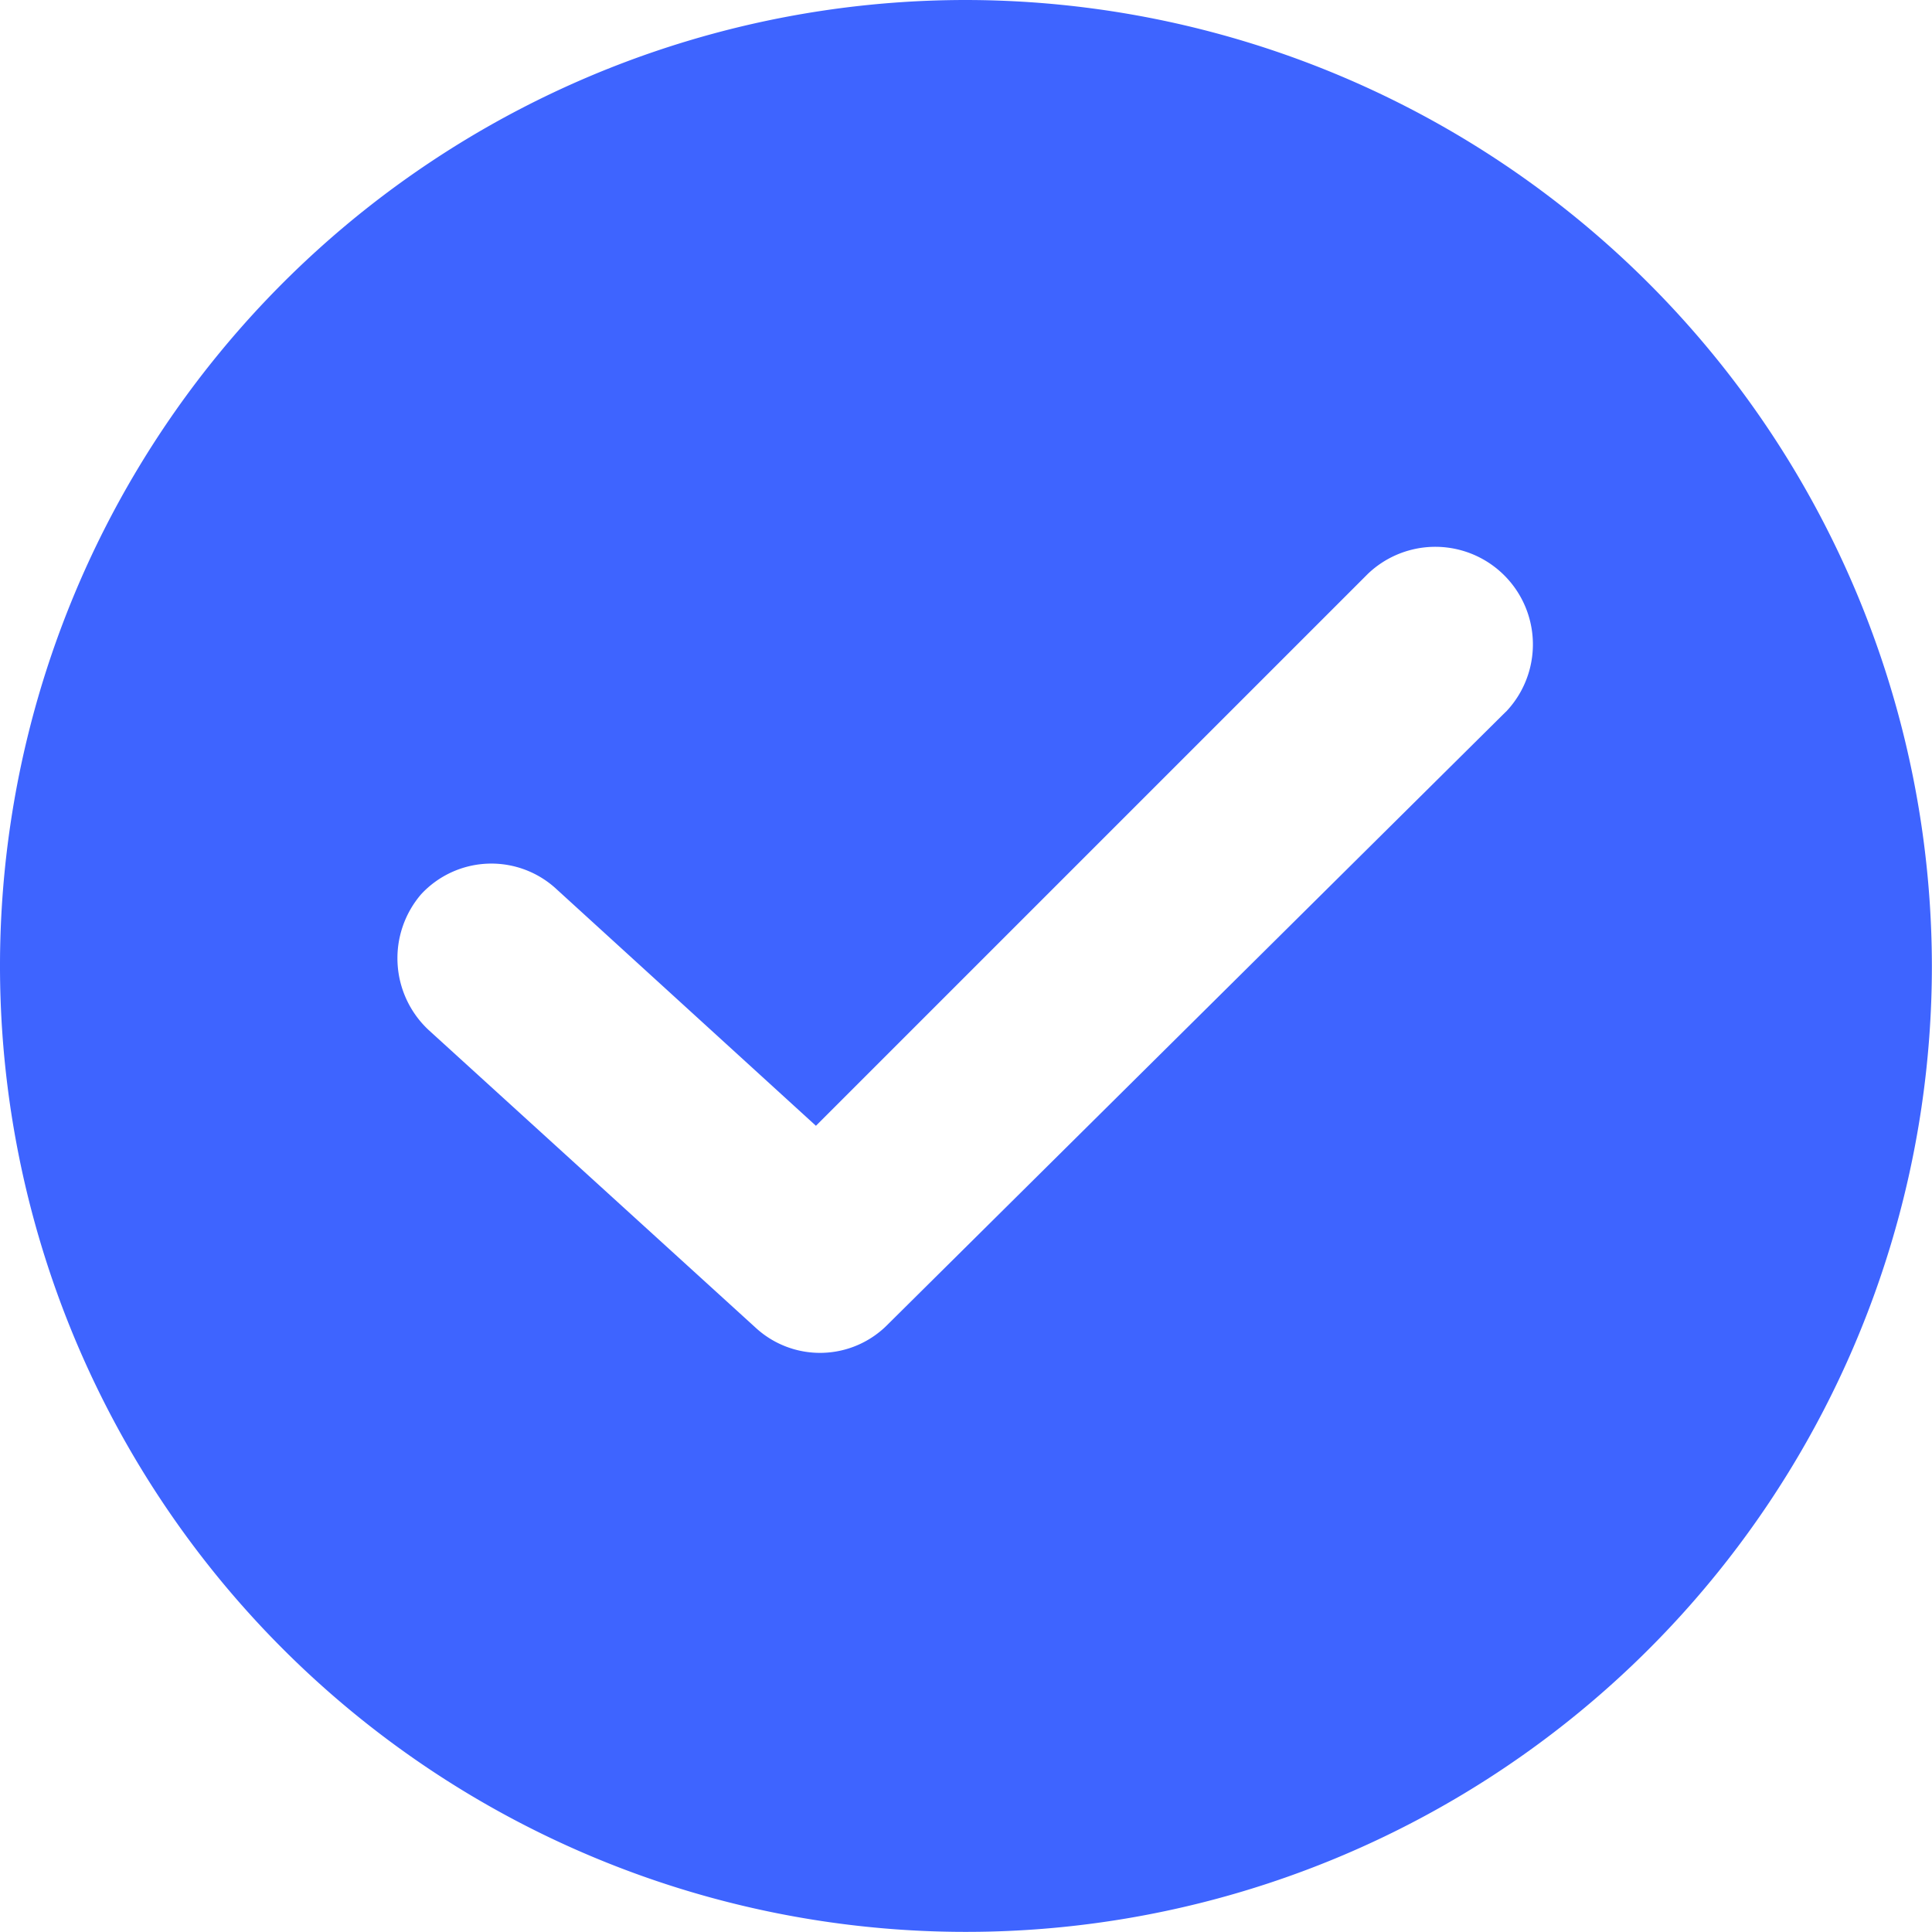 <svg id="tick_1_" data-name="tick (1)" xmlns="http://www.w3.org/2000/svg" width="16.885" height="16.885" viewBox="0 0 16.885 16.885">
  <g id="Group_72" data-name="Group 72">
    <path id="Path_172" data-name="Path 172" d="M8.442,0a8.442,8.442,0,1,0,8.442,8.442A8.452,8.452,0,0,0,8.442,0Zm4.718,6.221-5.4,5.353A.83.83,0,0,1,6.6,11.6l-2.856-2.6a.858.858,0,0,1-.063-1.185.837.837,0,0,1,1.185-.042L7.131,9.839l4.824-4.824a.853.853,0,0,1,1.206,1.206Z" fill="#3e64ff"/>
  </g>
</svg>
